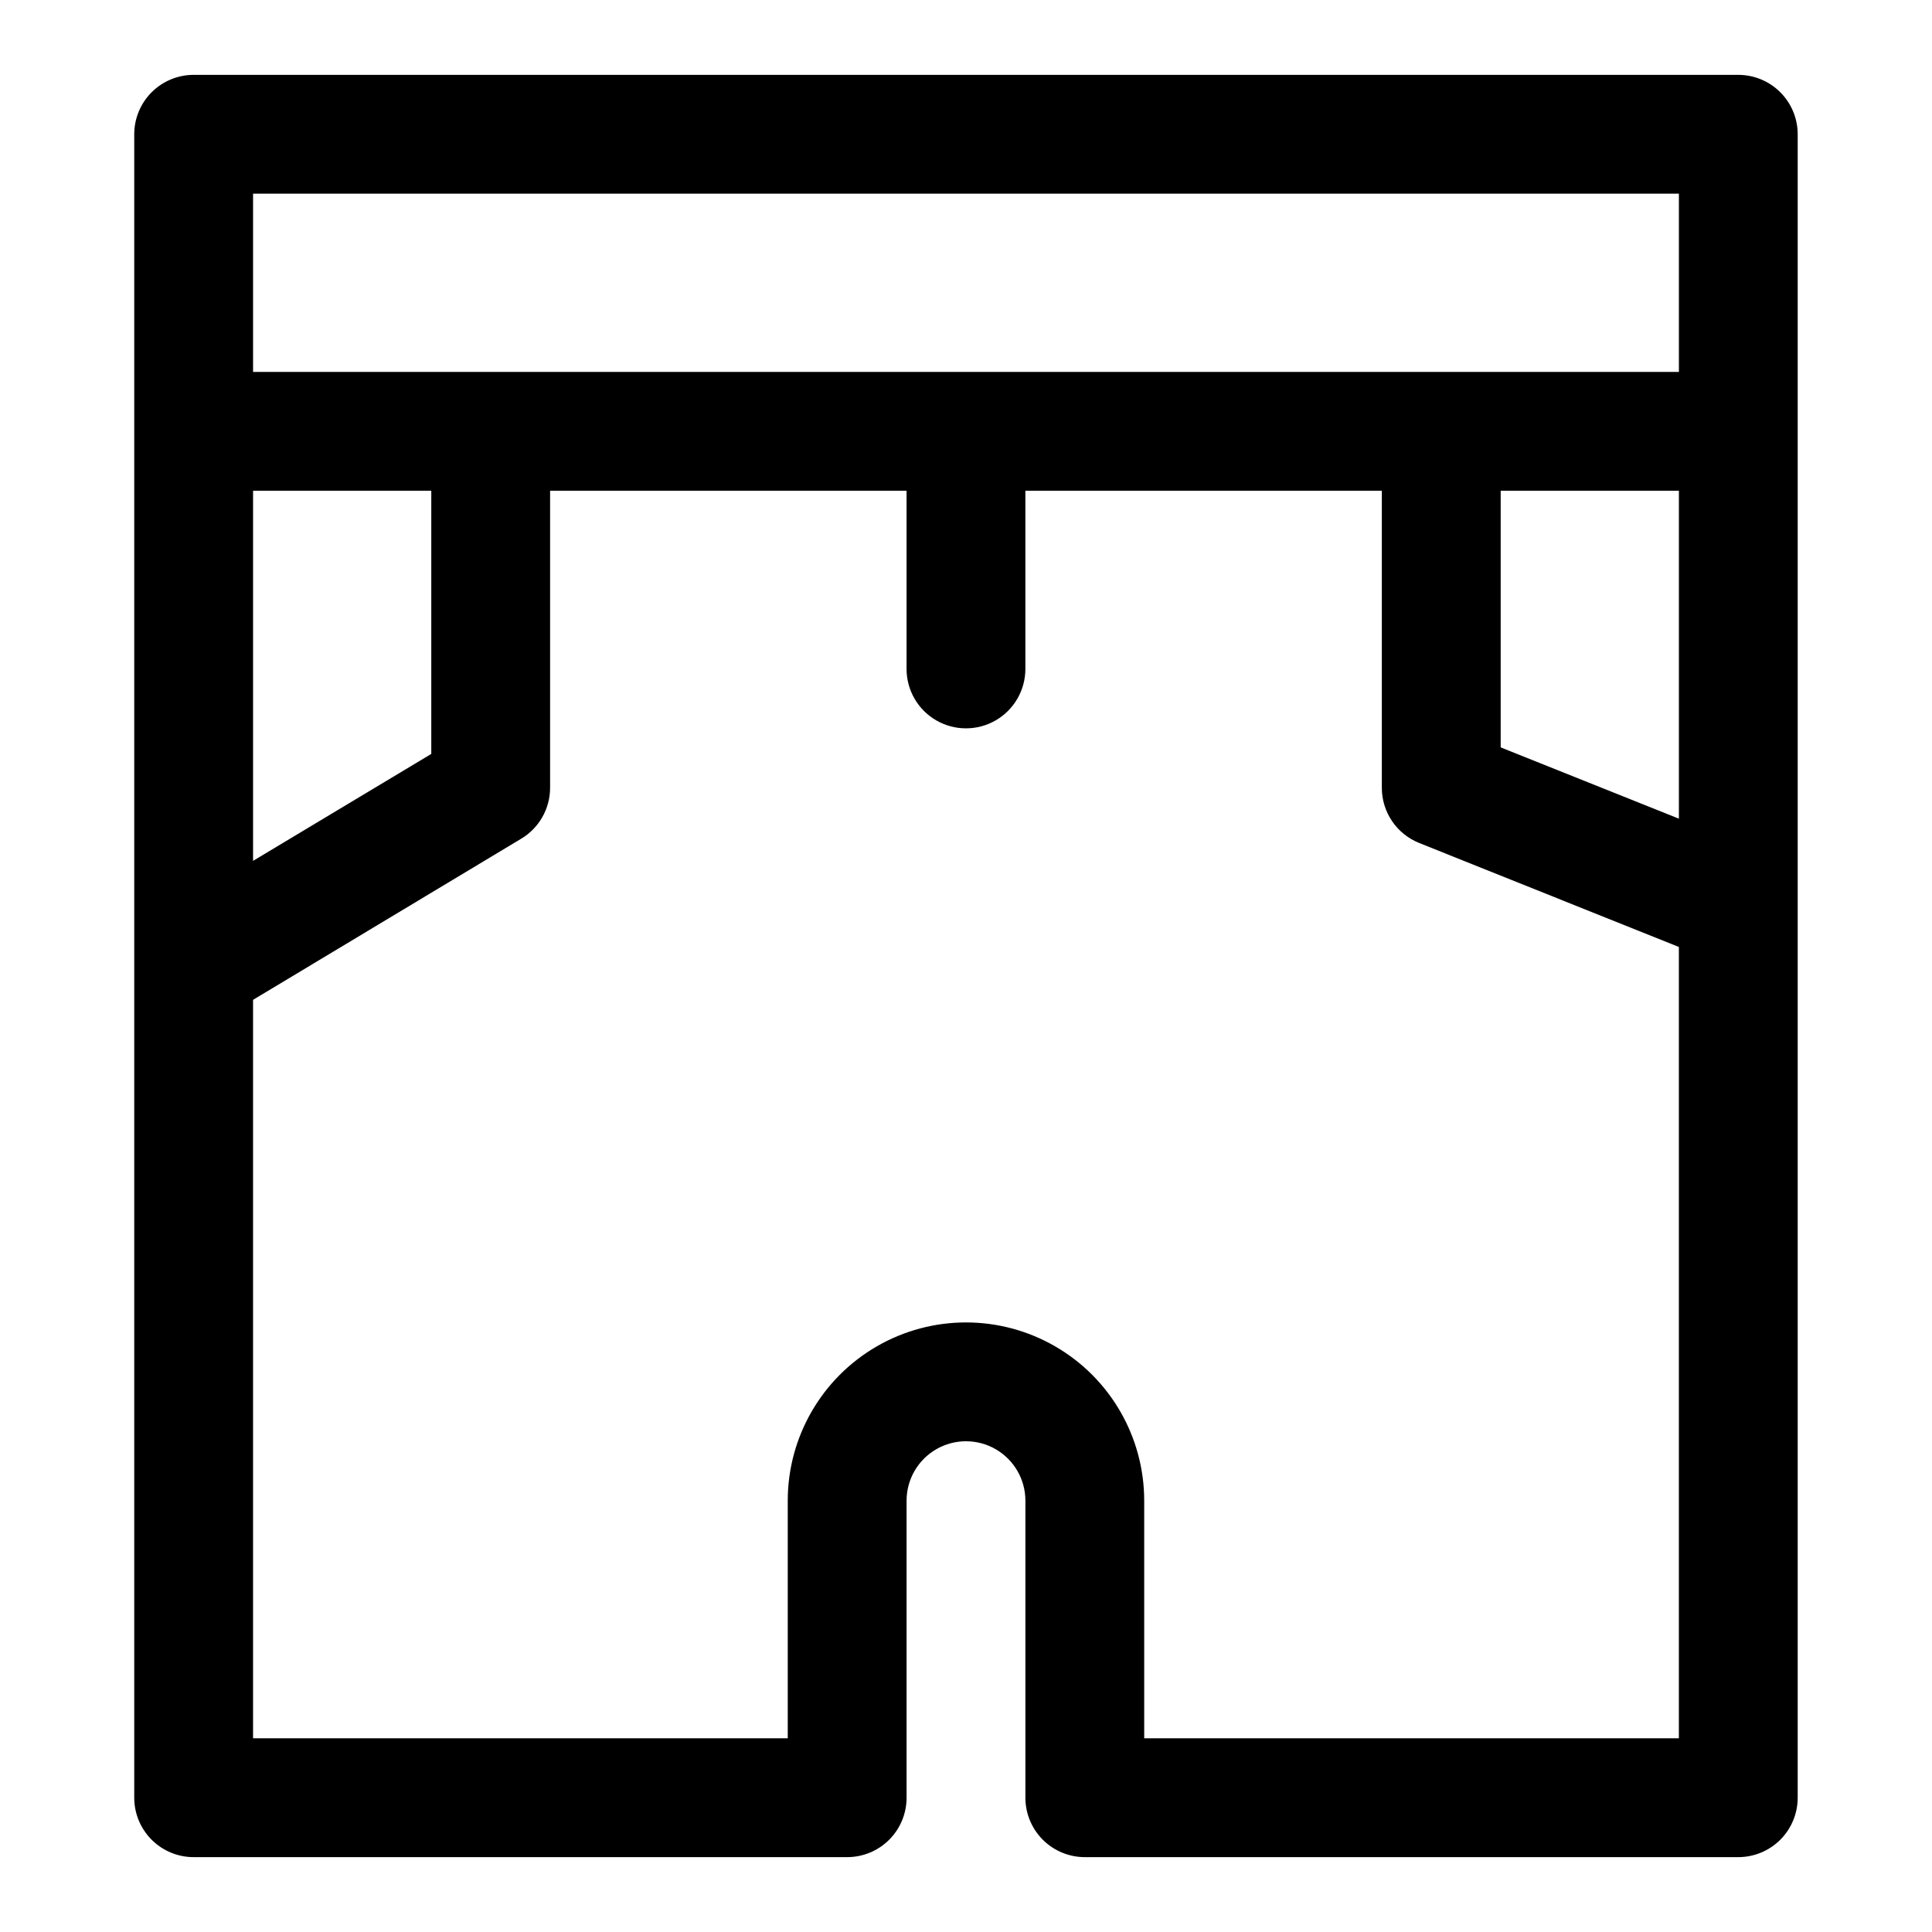 <?xml version="1.0" encoding="UTF-8"?>
<!-- Uploaded to: SVG Repo, www.svgrepo.com, Generator: SVG Repo Mixer Tools -->
<svg fill="#000000" width="800px" height="800px" version="1.1" viewBox="144 144 512 512" xmlns="http://www.w3.org/2000/svg">
 <path d="m195.32 636.16h173.19c4.176 0 8.18-1.66 11.133-4.613s4.609-6.957 4.609-11.133v-78.719c0-5.625 3-10.824 7.871-13.637s10.875-2.812 15.746 0 7.871 8.012 7.871 13.637v78.719c0 4.176 1.66 8.18 4.613 11.133 2.949 2.953 6.957 4.613 11.133 4.613h173.18c4.176 0 8.18-1.66 11.133-4.613 2.953-2.953 4.609-6.957 4.609-11.133v-440.83c0-4.176-1.656-8.18-4.609-11.133-2.953-2.953-6.957-4.613-11.133-4.613h-409.35c-4.176 0-8.18 1.66-11.133 4.613-2.949 2.953-4.609 6.957-4.609 11.133v440.83c0 4.176 1.66 8.18 4.609 11.133 2.953 2.953 6.957 4.613 11.133 4.613zm15.746-362.11h47.23v69.746l-47.23 28.34zm236.16 330.62v-62.977c0-16.875-9.004-32.469-23.617-40.906s-32.617-8.438-47.23 0c-14.613 8.438-23.617 24.031-23.617 40.906v62.977h-141.7v-195.7l71.004-42.668c4.781-2.832 7.715-7.981 7.715-13.539v-78.719h94.465v47.23c0 5.625 3 10.824 7.871 13.637s10.875 2.812 15.746 0 7.871-8.012 7.871-13.637v-47.23h94.465v78.719c-0.004 3.152 0.941 6.234 2.711 8.848 1.766 2.609 4.277 4.629 7.207 5.797l68.801 27.551v209.71zm141.7-330.62v86.906l-47.23-18.895v-68.012zm-377.86-78.723h377.86v47.234h-377.86z"/>
</svg>